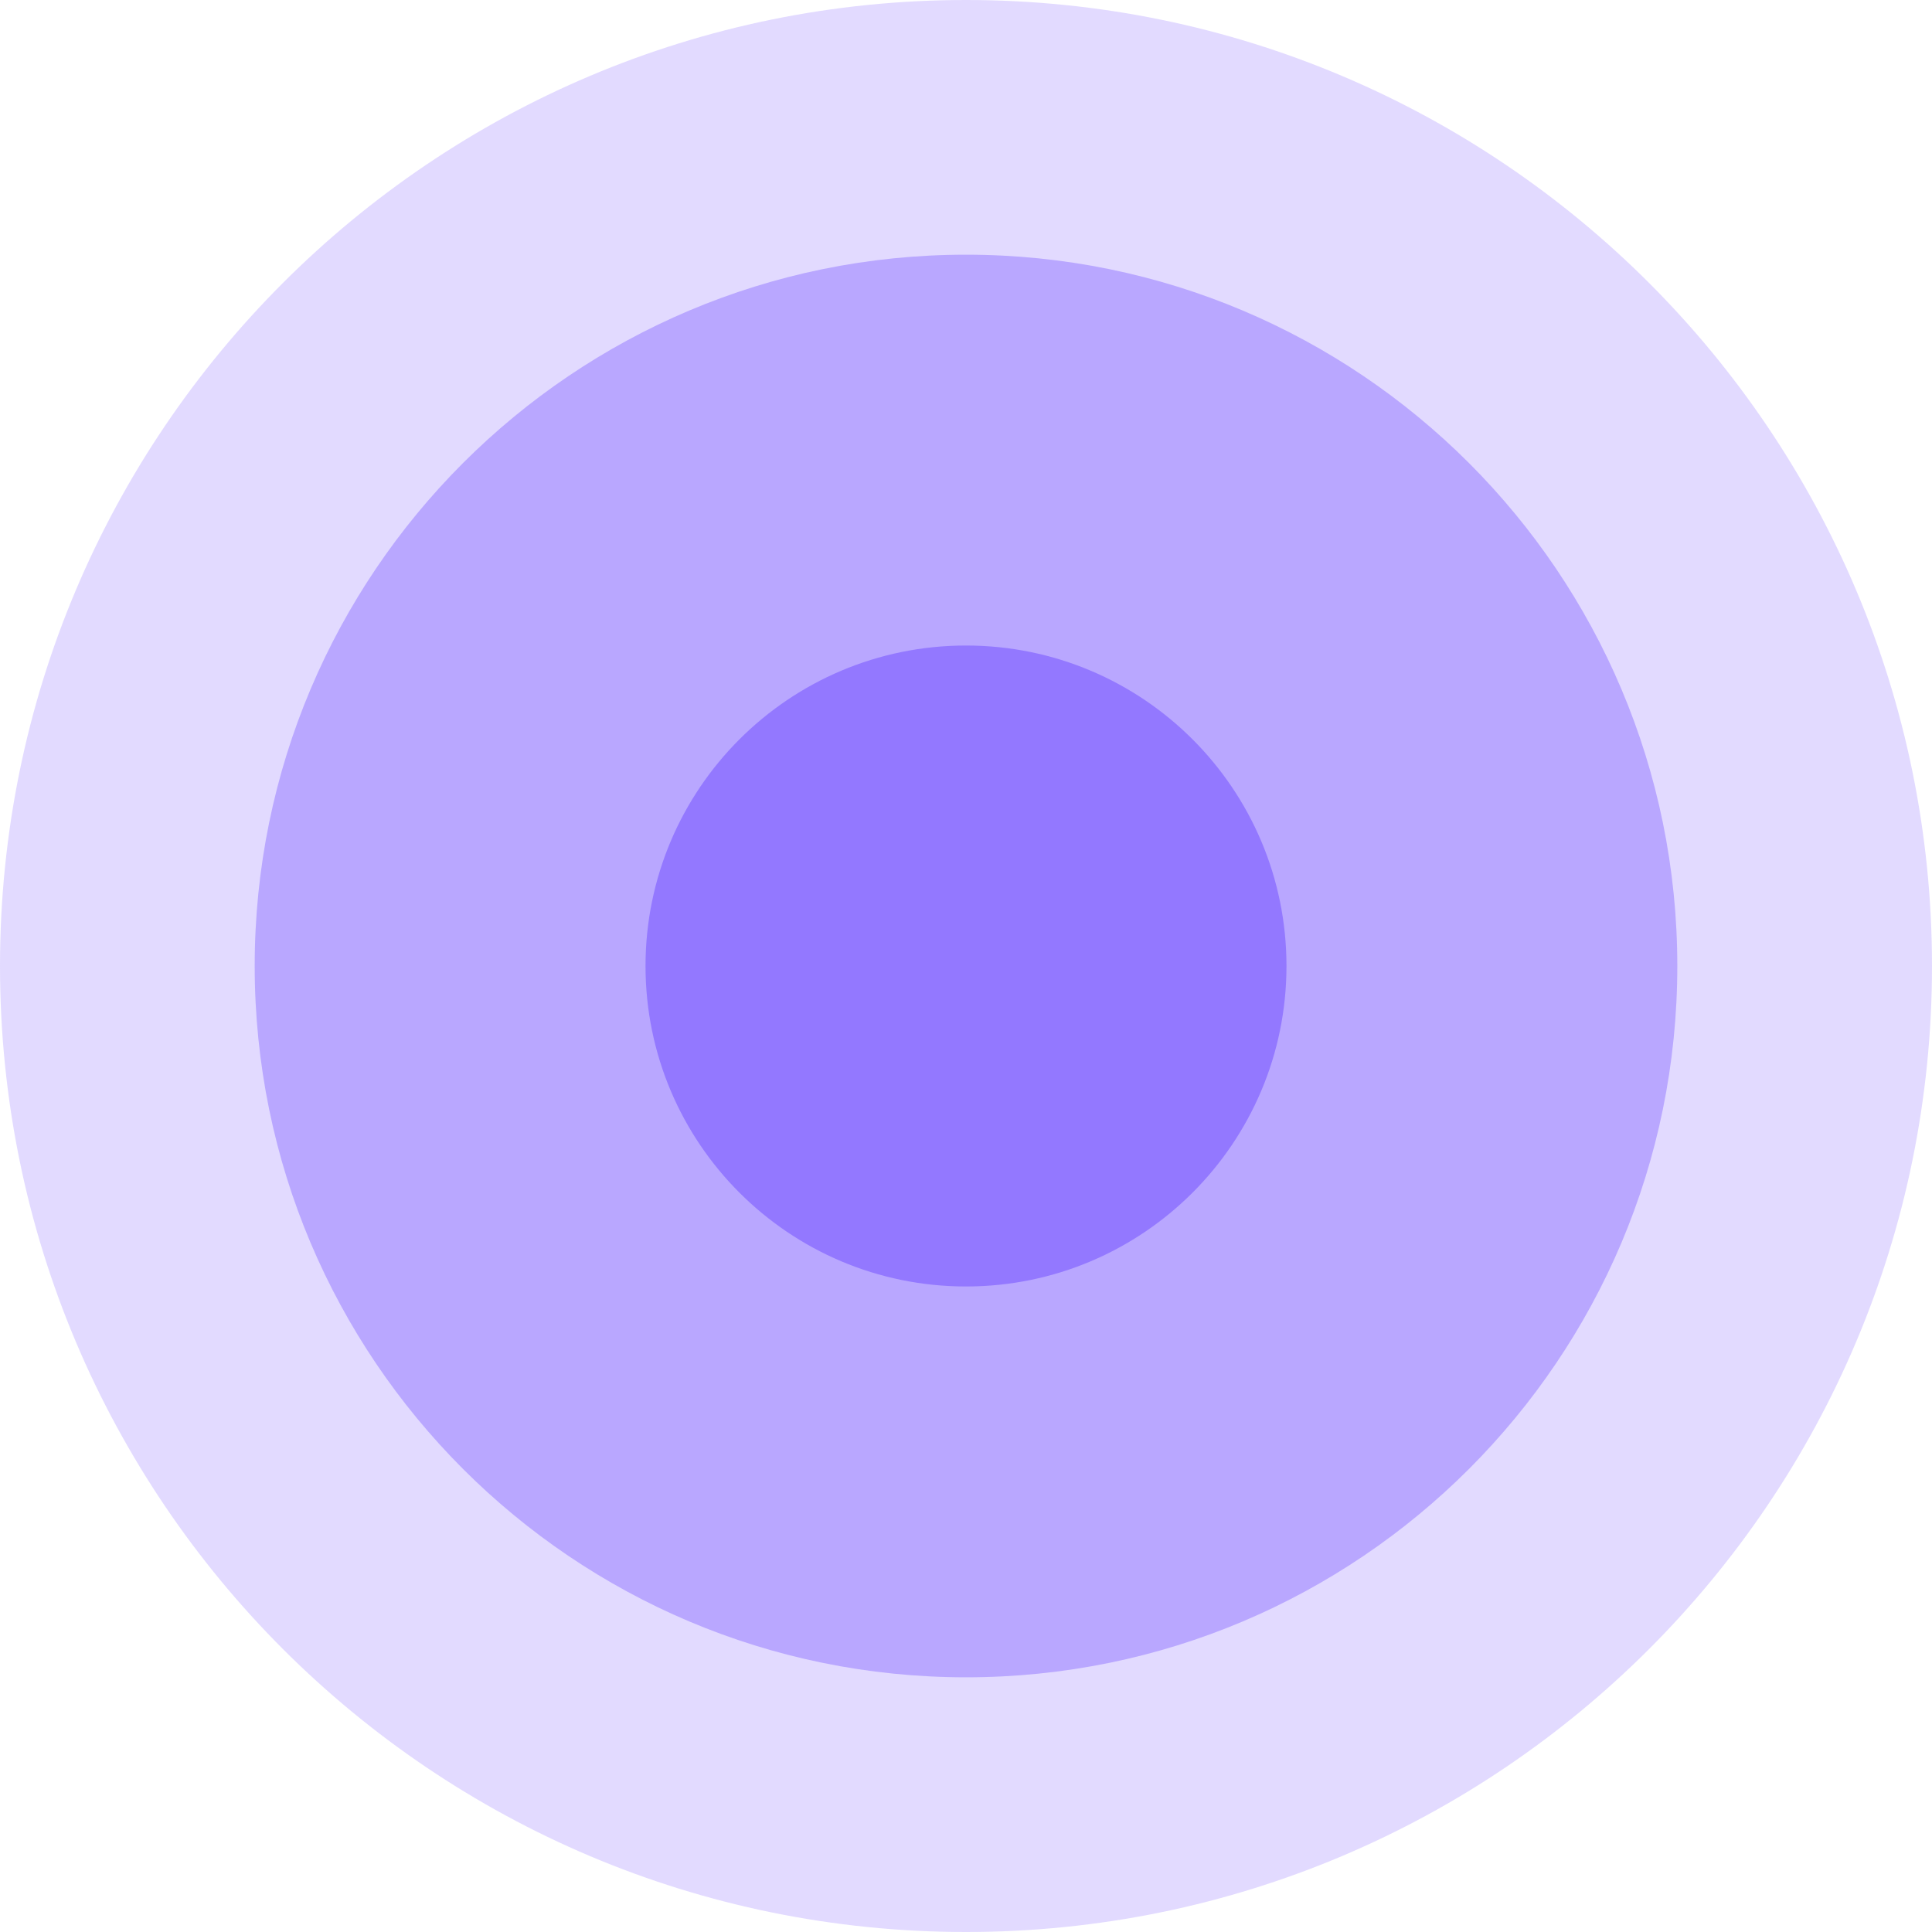 <?xml version="1.0" encoding="UTF-8"?> <svg xmlns="http://www.w3.org/2000/svg" width="770" height="770" viewBox="0 0 770 770" fill="none"> <path opacity="0.272" d="M385 770C597.63 770 770 597.63 770 385C770 172.37 597.63 0 385 0C172.37 0 0 172.37 0 385C0 597.63 172.37 770 385 770Z" fill="#9378FF"></path> <path opacity="0.517" d="M385 668.492C541.569 668.492 668.493 541.568 668.493 385C668.493 228.431 541.569 101.508 385 101.508C228.432 101.508 101.508 228.431 101.508 385C101.508 541.568 228.432 668.492 385 668.492Z" fill="#9378FF"></path> <path d="M385 512.726C455.541 512.726 512.726 455.541 512.726 385C512.726 314.459 455.541 257.274 385 257.274C314.459 257.274 257.274 314.459 257.274 385C257.274 455.541 314.459 512.726 385 512.726Z" fill="#9378FF"></path> </svg> 